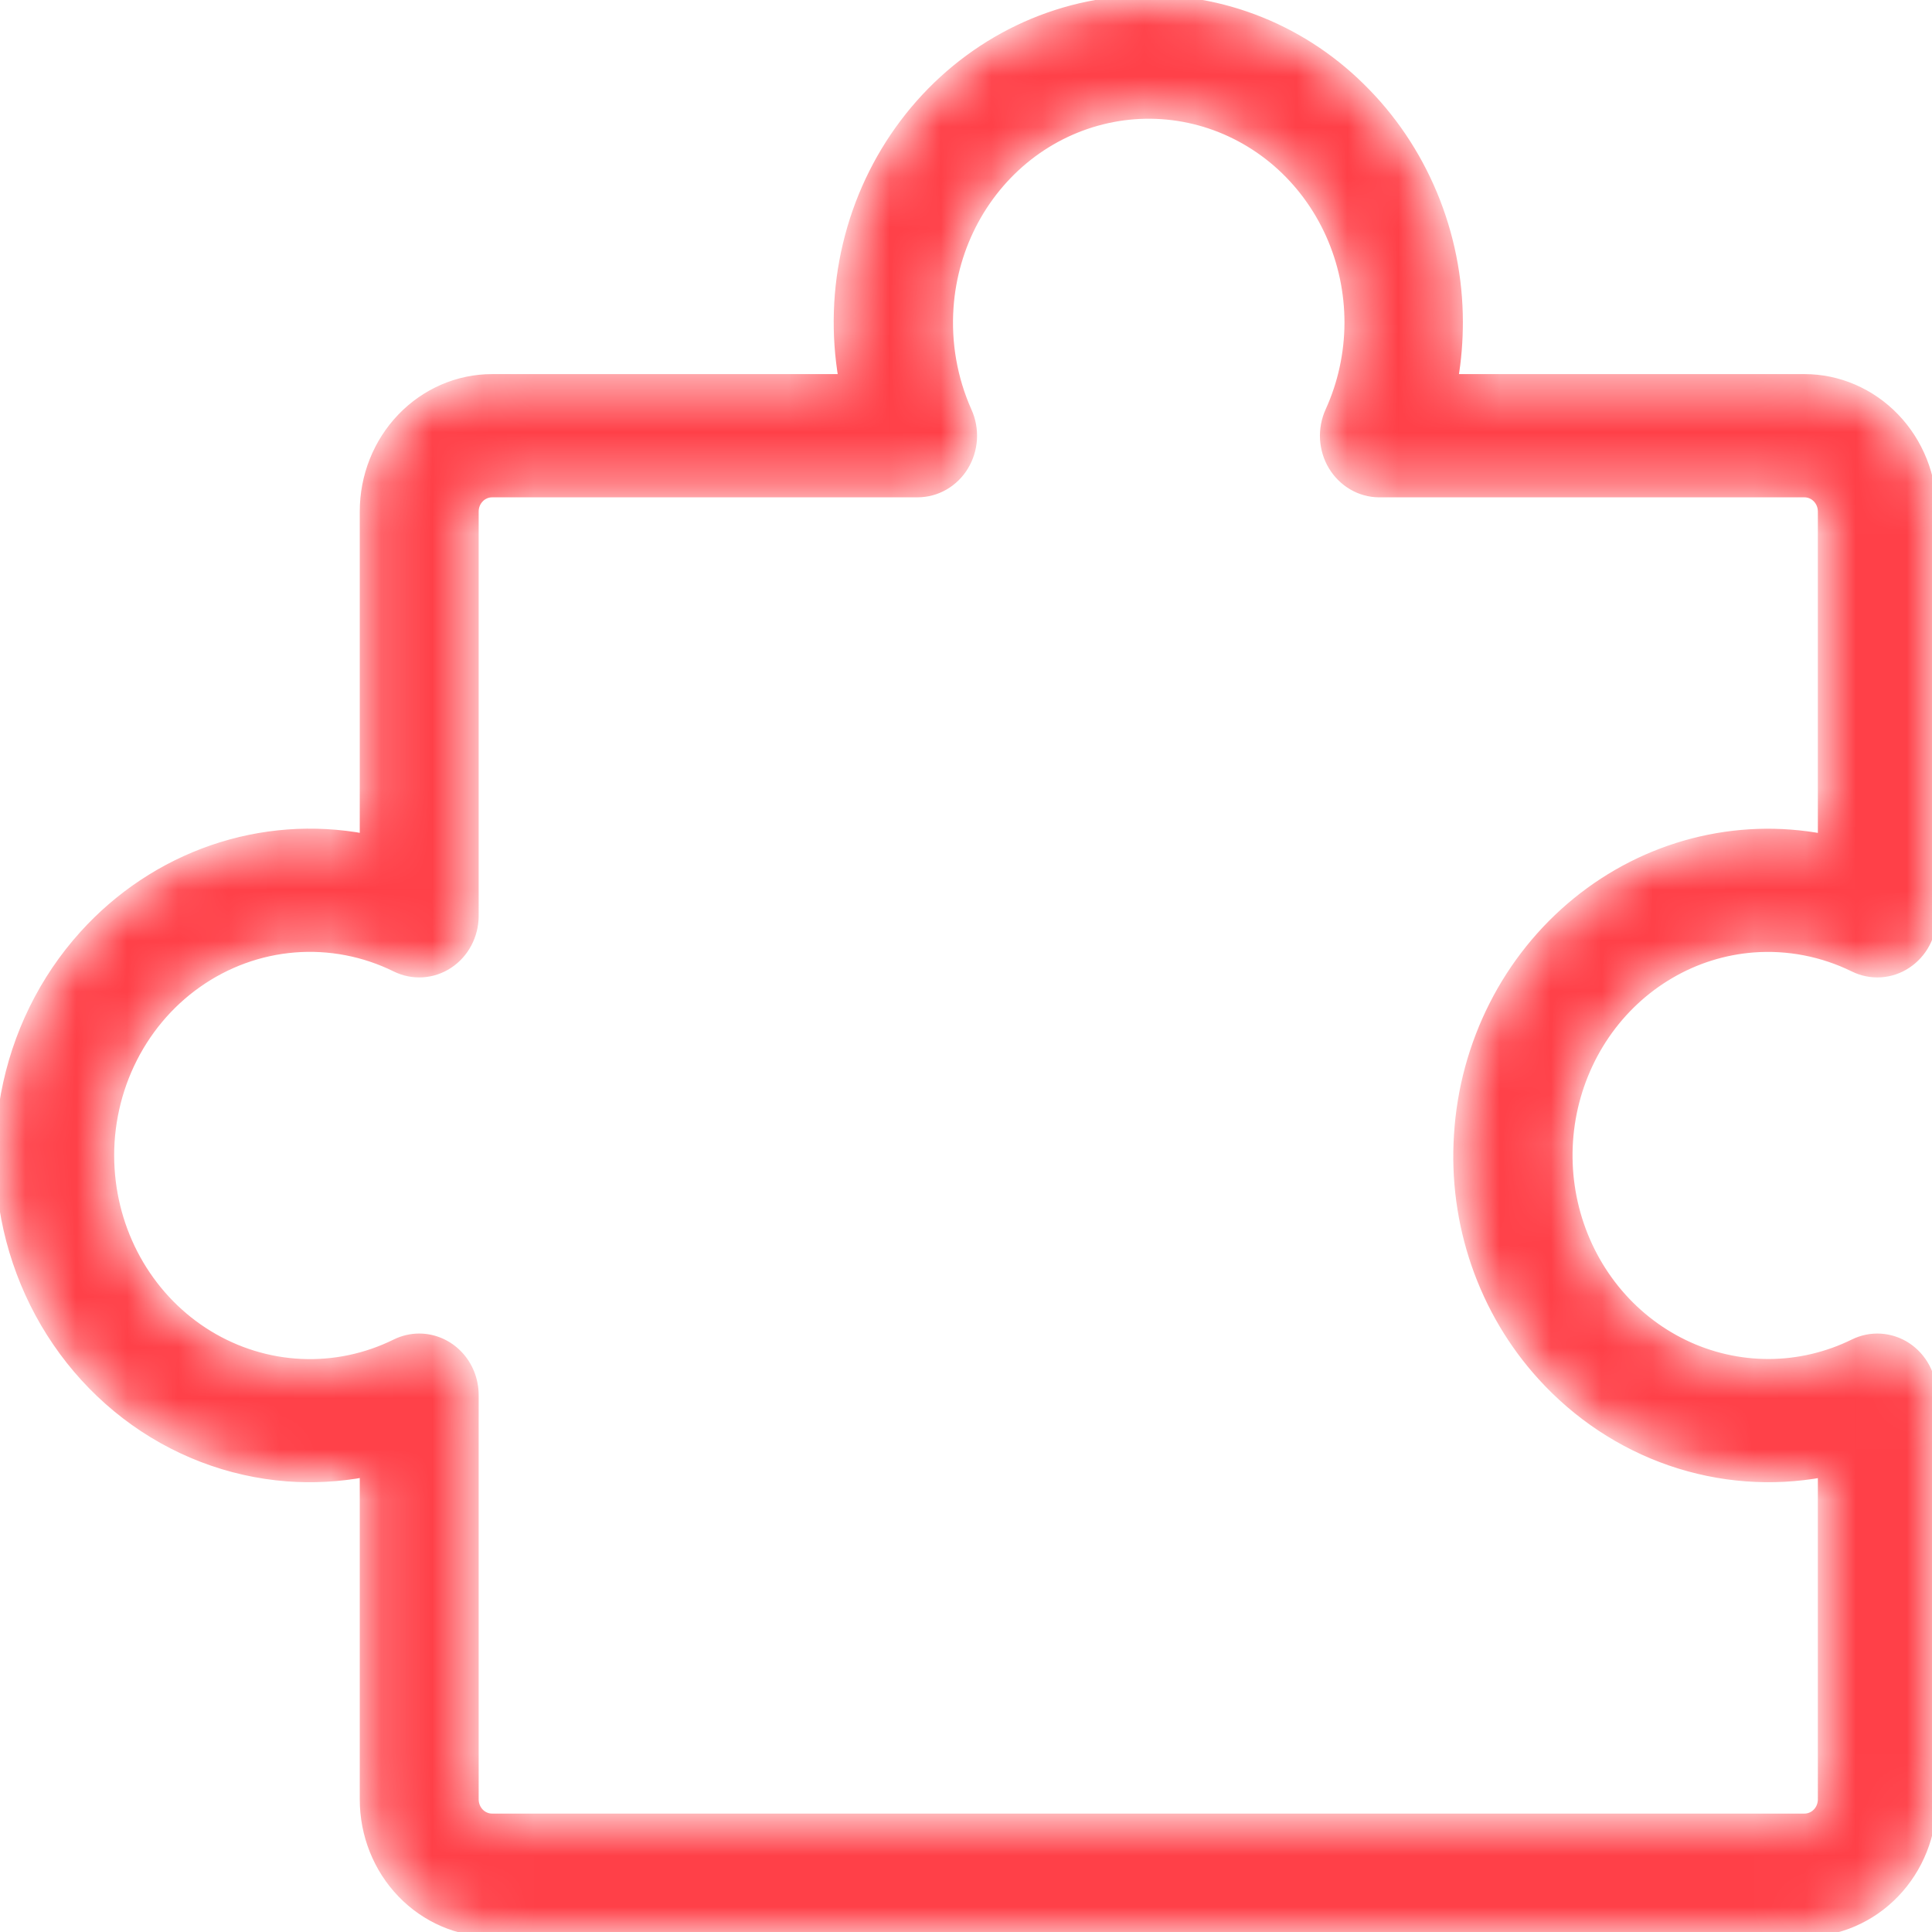 <svg width="38" height="38" viewBox="0 0 38 38" fill="none" xmlns="http://www.w3.org/2000/svg">
<mask id="path-1-inside-1_3747_6365" fill="white">
<path d="M37.5 26.496C37.346 26.395 37.171 26.337 36.99 26.325C36.809 26.314 36.628 26.35 36.464 26.431C35.941 26.688 35.37 26.822 34.791 26.824C34.212 26.825 33.64 26.695 33.116 26.441C32.591 26.187 32.127 25.817 31.755 25.355C31.384 24.894 31.115 24.354 30.967 23.772C30.819 23.191 30.796 22.583 30.9 21.991C31.004 21.4 31.232 20.839 31.567 20.349C31.903 19.859 32.338 19.452 32.842 19.157C33.346 18.861 33.906 18.685 34.483 18.64C35.164 18.588 35.846 18.72 36.464 19.023C36.628 19.104 36.809 19.14 36.99 19.129C37.171 19.117 37.346 19.059 37.499 18.958C37.653 18.857 37.779 18.718 37.867 18.553C37.954 18.387 38 18.202 38 18.014V10.06C38 9.368 37.736 8.705 37.265 8.216C36.794 7.727 36.156 7.452 35.491 7.452H28.586C28.648 7.083 28.679 6.709 28.679 6.335C28.678 5.47 28.507 4.614 28.176 3.821C27.845 3.027 27.362 2.312 26.756 1.719C26.151 1.122 25.432 0.663 24.647 0.37C23.862 0.076 23.027 -0.045 22.194 0.015C21.338 0.072 20.502 0.317 19.743 0.733C18.984 1.149 18.318 1.727 17.789 2.429C17.259 3.131 16.879 3.942 16.672 4.807C16.465 5.673 16.436 6.574 16.587 7.452H9.679C9.014 7.452 8.376 7.727 7.905 8.216C7.434 8.705 7.17 9.368 7.17 10.06V16.492C6.171 16.306 5.142 16.382 4.178 16.714C3.215 17.046 2.346 17.622 1.651 18.392C0.863 19.264 0.329 20.35 0.111 21.525C-0.108 22.699 -0.002 23.914 0.417 25.028C0.835 26.143 1.549 27.111 2.475 27.822C3.401 28.532 4.502 28.955 5.65 29.043C6.158 29.081 6.669 29.053 7.17 28.96V35.392C7.17 36.084 7.434 36.747 7.905 37.236C8.376 37.725 9.014 38 9.679 38H35.491C36.156 38 36.794 37.725 37.265 37.236C37.736 36.747 38 36.084 38 35.392V27.441C38 27.252 37.954 27.067 37.867 26.902C37.779 26.736 37.653 26.597 37.5 26.496ZM35.849 35.392C35.849 35.491 35.811 35.586 35.744 35.656C35.677 35.726 35.586 35.765 35.491 35.765H9.679C9.584 35.765 9.493 35.726 9.426 35.656C9.359 35.586 9.321 35.491 9.321 35.392V27.441C9.321 27.144 9.208 26.86 9.006 26.65C8.804 26.441 8.531 26.323 8.245 26.323C8.086 26.323 7.929 26.36 7.785 26.431C7.203 26.718 6.563 26.852 5.92 26.822C5.277 26.792 4.651 26.599 4.096 26.26C3.541 25.921 3.075 25.446 2.737 24.876C2.4 24.307 2.202 23.66 2.16 22.992C2.115 22.28 2.251 21.568 2.552 20.927C2.854 20.285 3.311 19.737 3.88 19.336C4.448 18.935 5.107 18.695 5.792 18.64C6.477 18.585 7.164 18.717 7.785 19.023C7.949 19.104 8.13 19.14 8.311 19.129C8.492 19.117 8.667 19.059 8.82 18.958C8.974 18.857 9.1 18.718 9.187 18.553C9.275 18.387 9.321 18.202 9.321 18.014V10.06C9.321 9.961 9.359 9.867 9.426 9.797C9.493 9.727 9.584 9.688 9.679 9.688H18.048C18.23 9.687 18.408 9.64 18.567 9.549C18.726 9.458 18.86 9.327 18.957 9.167C19.054 9.008 19.11 8.826 19.122 8.638C19.133 8.45 19.098 8.262 19.02 8.091C18.735 7.451 18.611 6.746 18.661 6.042C18.703 5.442 18.872 4.859 19.155 4.334C19.439 3.809 19.83 3.355 20.301 3.005C20.773 2.655 21.312 2.418 21.882 2.309C22.451 2.2 23.037 2.223 23.597 2.376C24.157 2.529 24.678 2.809 25.123 3.194C25.567 3.58 25.924 4.063 26.169 4.609C26.413 5.154 26.539 5.749 26.538 6.351C26.536 6.953 26.407 7.547 26.159 8.091C26.082 8.261 26.047 8.448 26.057 8.635C26.068 8.822 26.123 9.004 26.219 9.163C26.315 9.322 26.448 9.453 26.605 9.545C26.762 9.637 26.939 9.686 27.12 9.688H35.491C35.586 9.688 35.677 9.727 35.744 9.797C35.811 9.867 35.849 9.961 35.849 10.06V16.494C35.004 16.336 34.137 16.366 33.304 16.581C32.471 16.796 31.691 17.192 31.015 17.742C30.34 18.292 29.783 18.984 29.383 19.773C28.983 20.562 28.747 21.43 28.692 22.32C28.635 23.185 28.752 24.053 29.034 24.869C29.316 25.684 29.757 26.431 30.33 27.061C31.026 27.828 31.895 28.404 32.858 28.736C33.822 29.068 34.849 29.146 35.849 28.962V35.392Z"/>
</mask>
<path d="M37.5 26.496C37.346 26.395 37.171 26.337 36.99 26.325C36.809 26.314 36.628 26.35 36.464 26.431C35.941 26.688 35.37 26.822 34.791 26.824C34.212 26.825 33.64 26.695 33.116 26.441C32.591 26.187 32.127 25.817 31.755 25.355C31.384 24.894 31.115 24.354 30.967 23.772C30.819 23.191 30.796 22.583 30.9 21.991C31.004 21.4 31.232 20.839 31.567 20.349C31.903 19.859 32.338 19.452 32.842 19.157C33.346 18.861 33.906 18.685 34.483 18.64C35.164 18.588 35.846 18.72 36.464 19.023C36.628 19.104 36.809 19.14 36.99 19.129C37.171 19.117 37.346 19.059 37.499 18.958C37.653 18.857 37.779 18.718 37.867 18.553C37.954 18.387 38 18.202 38 18.014V10.06C38 9.368 37.736 8.705 37.265 8.216C36.794 7.727 36.156 7.452 35.491 7.452H28.586C28.648 7.083 28.679 6.709 28.679 6.335C28.678 5.47 28.507 4.614 28.176 3.821C27.845 3.027 27.362 2.312 26.756 1.719C26.151 1.122 25.432 0.663 24.647 0.37C23.862 0.076 23.027 -0.045 22.194 0.015C21.338 0.072 20.502 0.317 19.743 0.733C18.984 1.149 18.318 1.727 17.789 2.429C17.259 3.131 16.879 3.942 16.672 4.807C16.465 5.673 16.436 6.574 16.587 7.452H9.679C9.014 7.452 8.376 7.727 7.905 8.216C7.434 8.705 7.17 9.368 7.17 10.06V16.492C6.171 16.306 5.142 16.382 4.178 16.714C3.215 17.046 2.346 17.622 1.651 18.392C0.863 19.264 0.329 20.35 0.111 21.525C-0.108 22.699 -0.002 23.914 0.417 25.028C0.835 26.143 1.549 27.111 2.475 27.822C3.401 28.532 4.502 28.955 5.65 29.043C6.158 29.081 6.669 29.053 7.17 28.96V35.392C7.17 36.084 7.434 36.747 7.905 37.236C8.376 37.725 9.014 38 9.679 38H35.491C36.156 38 36.794 37.725 37.265 37.236C37.736 36.747 38 36.084 38 35.392V27.441C38 27.252 37.954 27.067 37.867 26.902C37.779 26.736 37.653 26.597 37.5 26.496ZM35.849 35.392C35.849 35.491 35.811 35.586 35.744 35.656C35.677 35.726 35.586 35.765 35.491 35.765H9.679C9.584 35.765 9.493 35.726 9.426 35.656C9.359 35.586 9.321 35.491 9.321 35.392V27.441C9.321 27.144 9.208 26.86 9.006 26.65C8.804 26.441 8.531 26.323 8.245 26.323C8.086 26.323 7.929 26.36 7.785 26.431C7.203 26.718 6.563 26.852 5.92 26.822C5.277 26.792 4.651 26.599 4.096 26.26C3.541 25.921 3.075 25.446 2.737 24.876C2.4 24.307 2.202 23.66 2.16 22.992C2.115 22.28 2.251 21.568 2.552 20.927C2.854 20.285 3.311 19.737 3.88 19.336C4.448 18.935 5.107 18.695 5.792 18.64C6.477 18.585 7.164 18.717 7.785 19.023C7.949 19.104 8.13 19.14 8.311 19.129C8.492 19.117 8.667 19.059 8.82 18.958C8.974 18.857 9.1 18.718 9.187 18.553C9.275 18.387 9.321 18.202 9.321 18.014V10.06C9.321 9.961 9.359 9.867 9.426 9.797C9.493 9.727 9.584 9.688 9.679 9.688H18.048C18.23 9.687 18.408 9.64 18.567 9.549C18.726 9.458 18.86 9.327 18.957 9.167C19.054 9.008 19.11 8.826 19.122 8.638C19.133 8.45 19.098 8.262 19.02 8.091C18.735 7.451 18.611 6.746 18.661 6.042C18.703 5.442 18.872 4.859 19.155 4.334C19.439 3.809 19.83 3.355 20.301 3.005C20.773 2.655 21.312 2.418 21.882 2.309C22.451 2.2 23.037 2.223 23.597 2.376C24.157 2.529 24.678 2.809 25.123 3.194C25.567 3.58 25.924 4.063 26.169 4.609C26.413 5.154 26.539 5.749 26.538 6.351C26.536 6.953 26.407 7.547 26.159 8.091C26.082 8.261 26.047 8.448 26.057 8.635C26.068 8.822 26.123 9.004 26.219 9.163C26.315 9.322 26.448 9.453 26.605 9.545C26.762 9.637 26.939 9.686 27.12 9.688H35.491C35.586 9.688 35.677 9.727 35.744 9.797C35.811 9.867 35.849 9.961 35.849 10.06V16.494C35.004 16.336 34.137 16.366 33.304 16.581C32.471 16.796 31.691 17.192 31.015 17.742C30.34 18.292 29.783 18.984 29.383 19.773C28.983 20.562 28.747 21.43 28.692 22.32C28.635 23.185 28.752 24.053 29.034 24.869C29.316 25.684 29.757 26.431 30.33 27.061C31.026 27.828 31.895 28.404 32.858 28.736C33.822 29.068 34.849 29.146 35.849 28.962V35.392Z" fill="#FF4048" stroke="#FF4048" stroke-width="0.188" mask="url(#path-1-inside-1_3747_6365)"/>
</svg>

